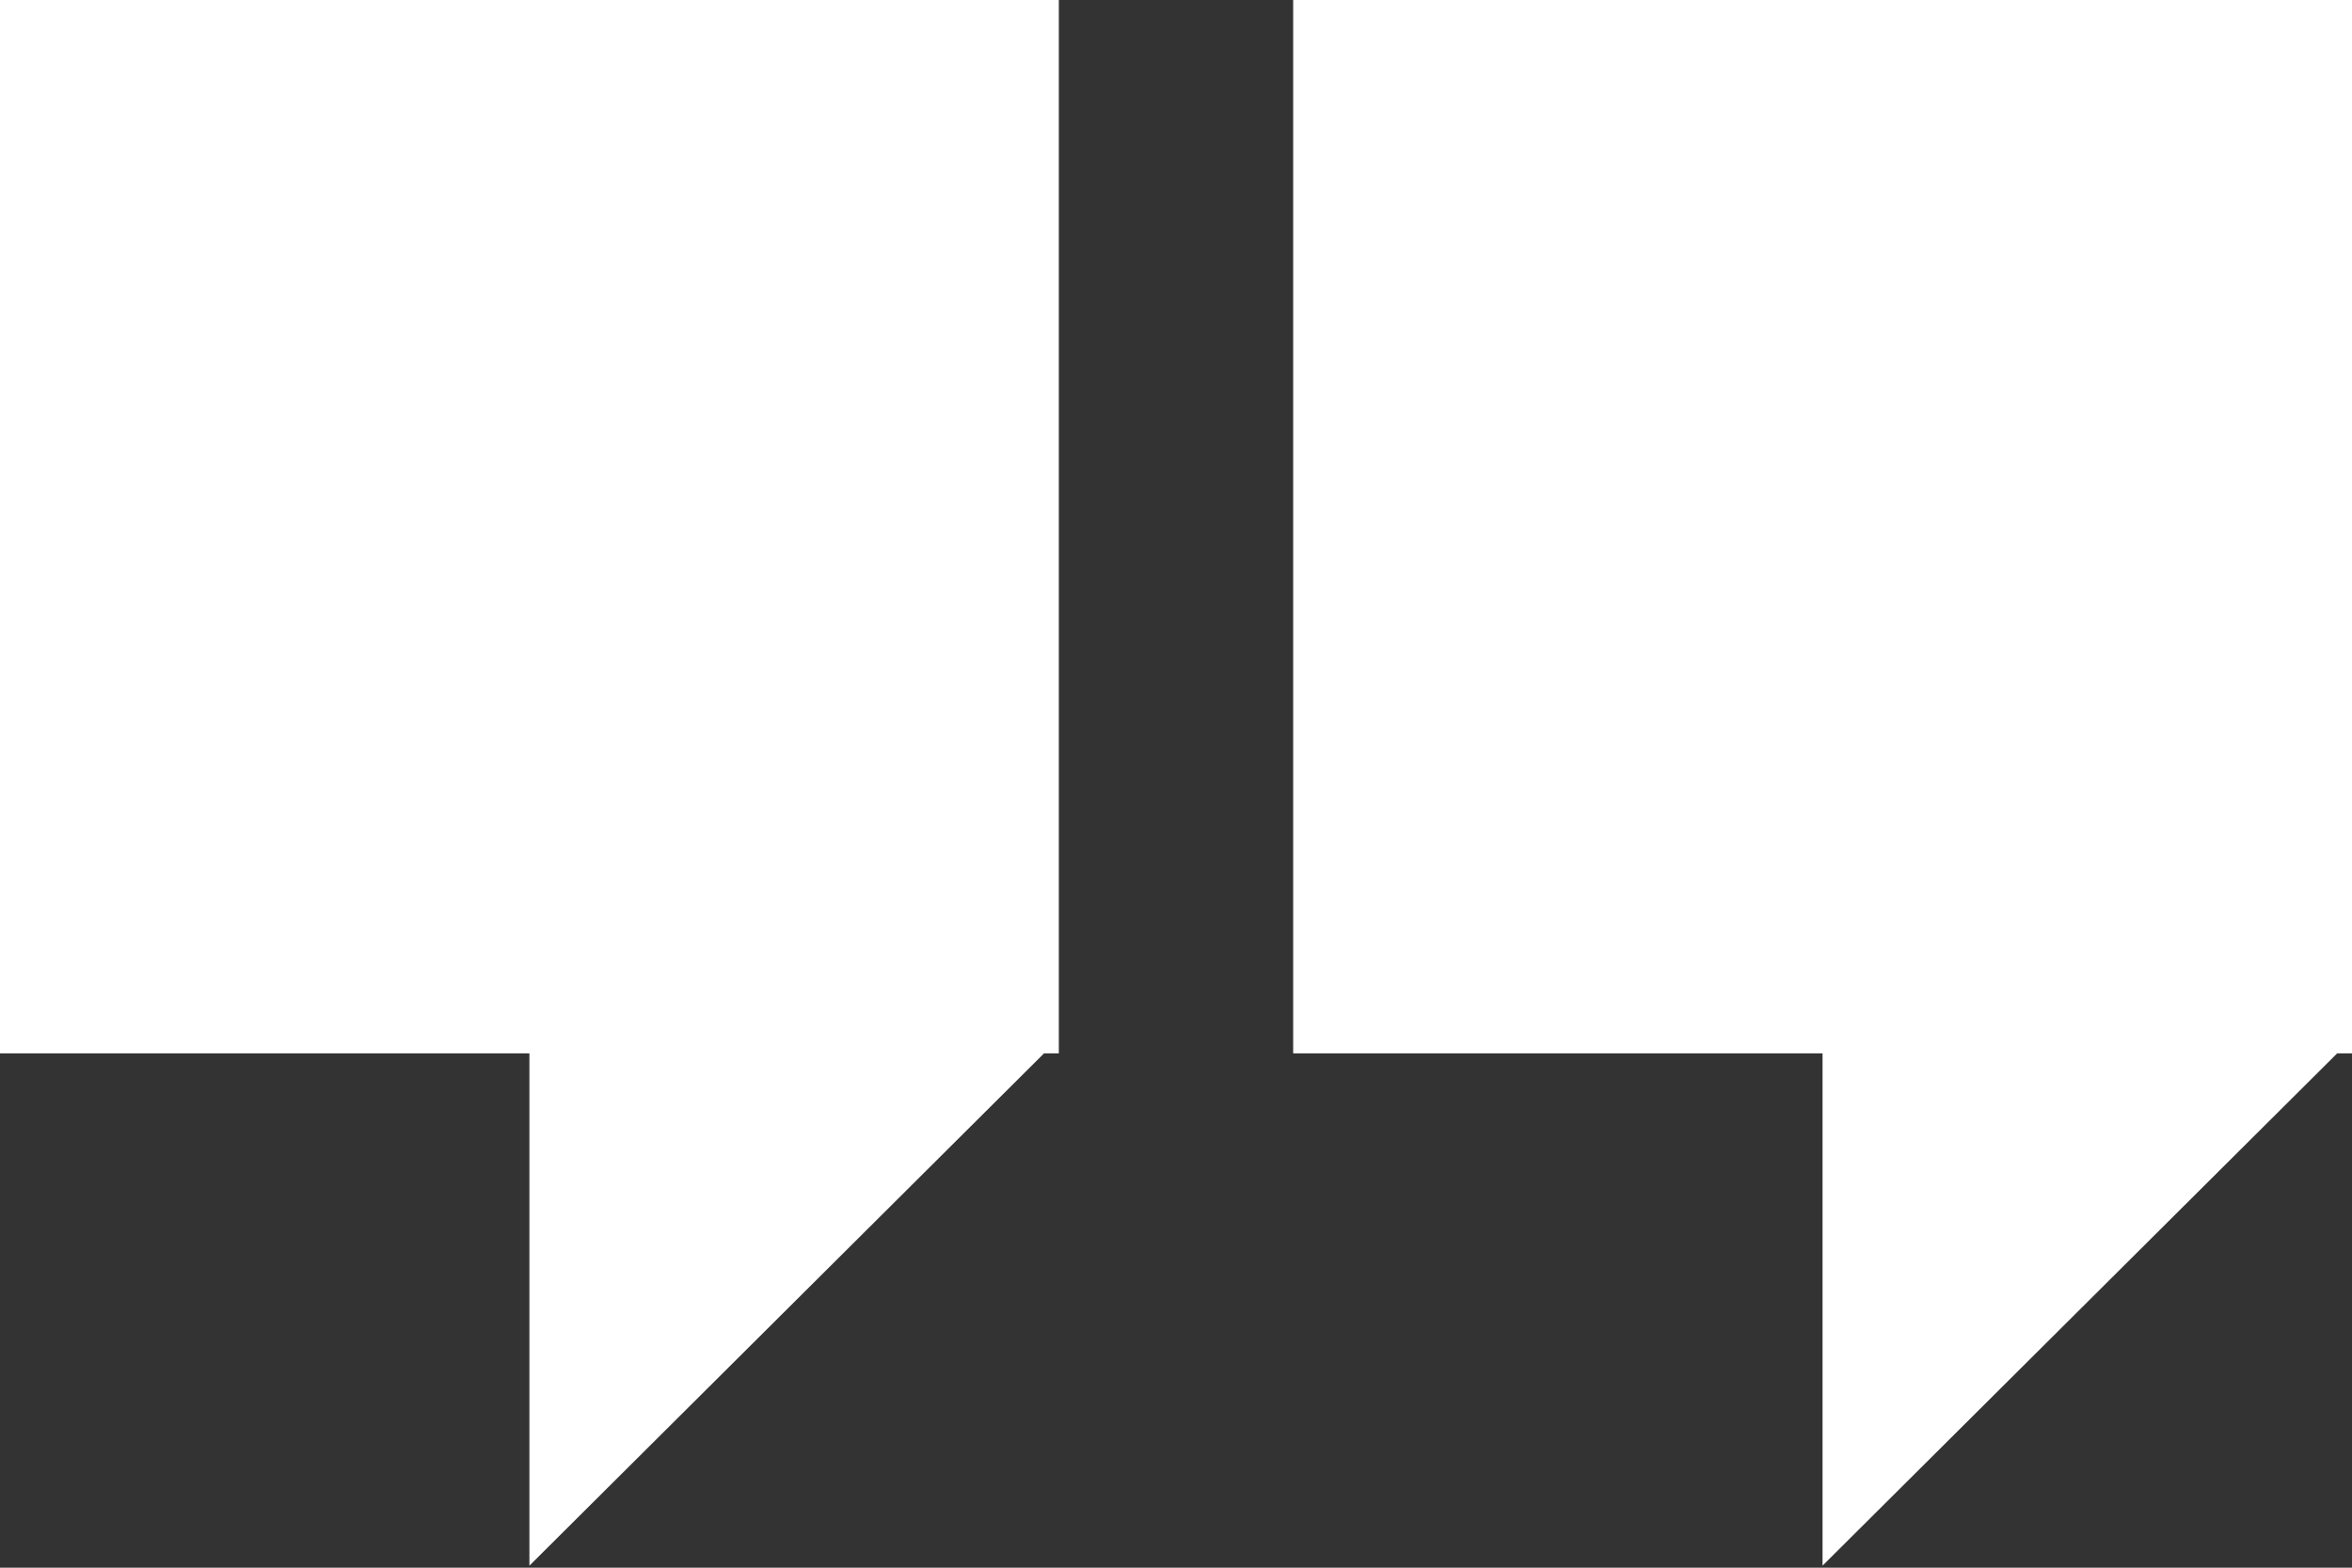 <svg id="Ebene_1" data-name="Ebene 1" xmlns="http://www.w3.org/2000/svg" viewBox="0 0 603 402"><rect x="0" y="0" width="603" height="402" fill="#333333" stroke="none"/><defs><style>.cls-1{fill:#fff;}</style></defs><polygon class="cls-1" points="0 270.11 135.73 270.11 135.73 401.48 267.67 270.11 271.46 270.11 271.46 -0.17 0 -0.17 0 270.11"/><polygon class="cls-1" points="603 -0.17 331.54 -0.17 331.54 270.11 467.26 270.11 467.26 401.48 599.2 270.11 603 270.11 603 -0.17"/></svg>